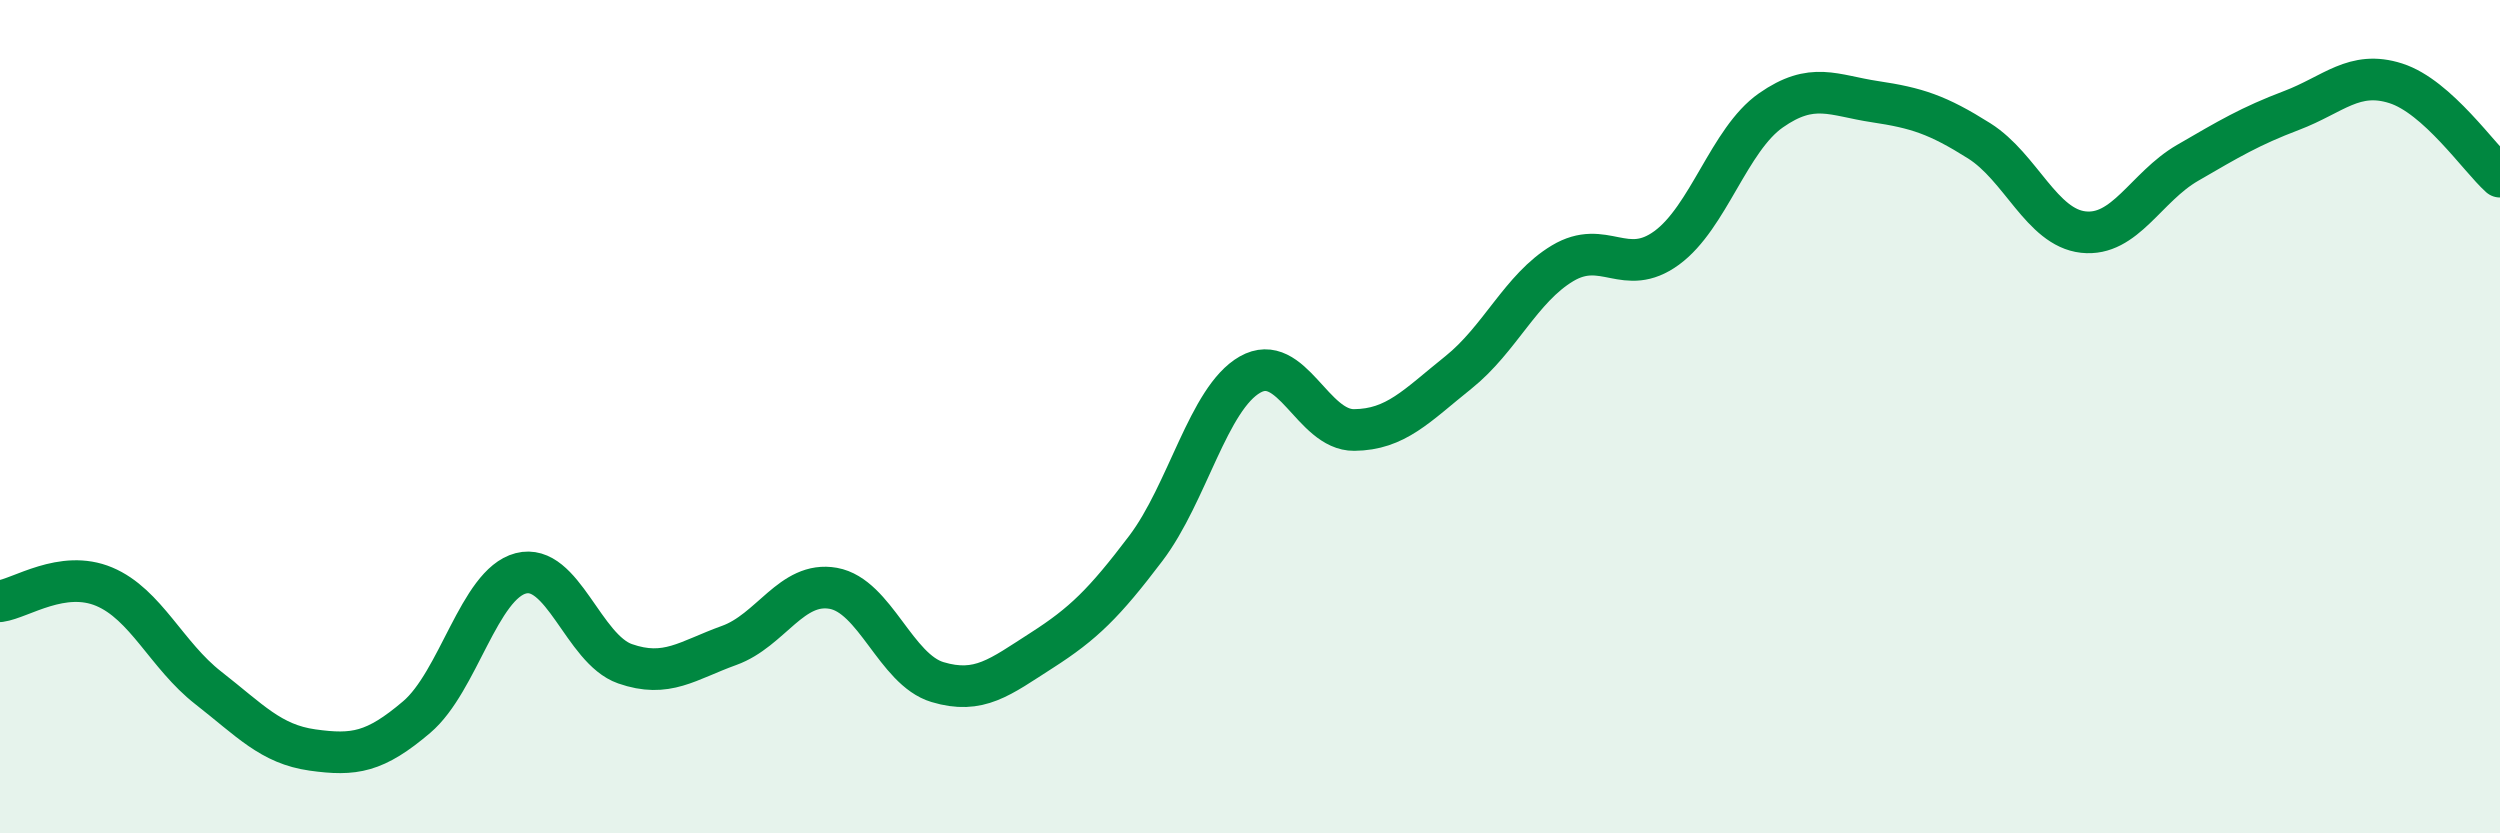 
    <svg width="60" height="20" viewBox="0 0 60 20" xmlns="http://www.w3.org/2000/svg">
      <path
        d="M 0,14.43 C 0.5,14.36 1.5,13.66 2.5,14.08 C 3.5,14.5 4,15.73 5,16.51 C 6,17.29 6.5,17.86 7.5,18 C 8.5,18.14 9,18.06 10,17.21 C 11,16.36 11.5,14.02 12.5,13.76 C 13.5,13.5 14,15.58 15,15.93 C 16,16.28 16.5,15.85 17.5,15.49 C 18.5,15.13 19,13.94 20,14.12 C 21,14.3 21.5,16.07 22.5,16.37 C 23.5,16.67 24,16.25 25,15.61 C 26,14.97 26.5,14.48 27.5,13.16 C 28.5,11.84 29,9.56 30,8.99 C 31,8.42 31.5,10.33 32.5,10.32 C 33.5,10.31 34,9.74 35,8.94 C 36,8.14 36.5,6.92 37.5,6.32 C 38.5,5.72 39,6.68 40,5.95 C 41,5.22 41.5,3.35 42.5,2.65 C 43.5,1.95 44,2.29 45,2.44 C 46,2.59 46.5,2.75 47.5,3.38 C 48.5,4.01 49,5.46 50,5.57 C 51,5.68 51.5,4.49 52.5,3.91 C 53.5,3.33 54,3.03 55,2.65 C 56,2.27 56.5,1.68 57.5,2 C 58.5,2.32 59.5,3.79 60,4.24L60 20L0 20Z"
        fill="#008740"
        opacity="0.1"
        stroke-linecap="round"
        stroke-linejoin="round"
      />
      <path
        d="M 0,14.43 C 0.5,14.36 1.5,13.66 2.5,14.08 C 3.5,14.5 4,15.73 5,16.51 C 6,17.29 6.5,17.86 7.5,18 C 8.5,18.14 9,18.06 10,17.21 C 11,16.36 11.5,14.02 12.5,13.76 C 13.5,13.5 14,15.58 15,15.93 C 16,16.28 16.5,15.85 17.5,15.49 C 18.5,15.13 19,13.94 20,14.12 C 21,14.3 21.5,16.07 22.5,16.37 C 23.5,16.67 24,16.25 25,15.61 C 26,14.97 26.5,14.48 27.5,13.16 C 28.5,11.84 29,9.56 30,8.99 C 31,8.42 31.5,10.33 32.5,10.32 C 33.5,10.31 34,9.74 35,8.94 C 36,8.14 36.5,6.92 37.5,6.32 C 38.5,5.72 39,6.68 40,5.95 C 41,5.22 41.5,3.35 42.5,2.65 C 43.5,1.95 44,2.29 45,2.44 C 46,2.59 46.5,2.75 47.5,3.38 C 48.5,4.01 49,5.46 50,5.57 C 51,5.68 51.5,4.49 52.5,3.91 C 53.5,3.33 54,3.03 55,2.65 C 56,2.27 56.5,1.68 57.5,2 C 58.5,2.32 59.5,3.79 60,4.24"
        stroke="#008740"
        stroke-width="1"
        fill="none"
        stroke-linecap="round"
        stroke-linejoin="round"
      />
    </svg>
  